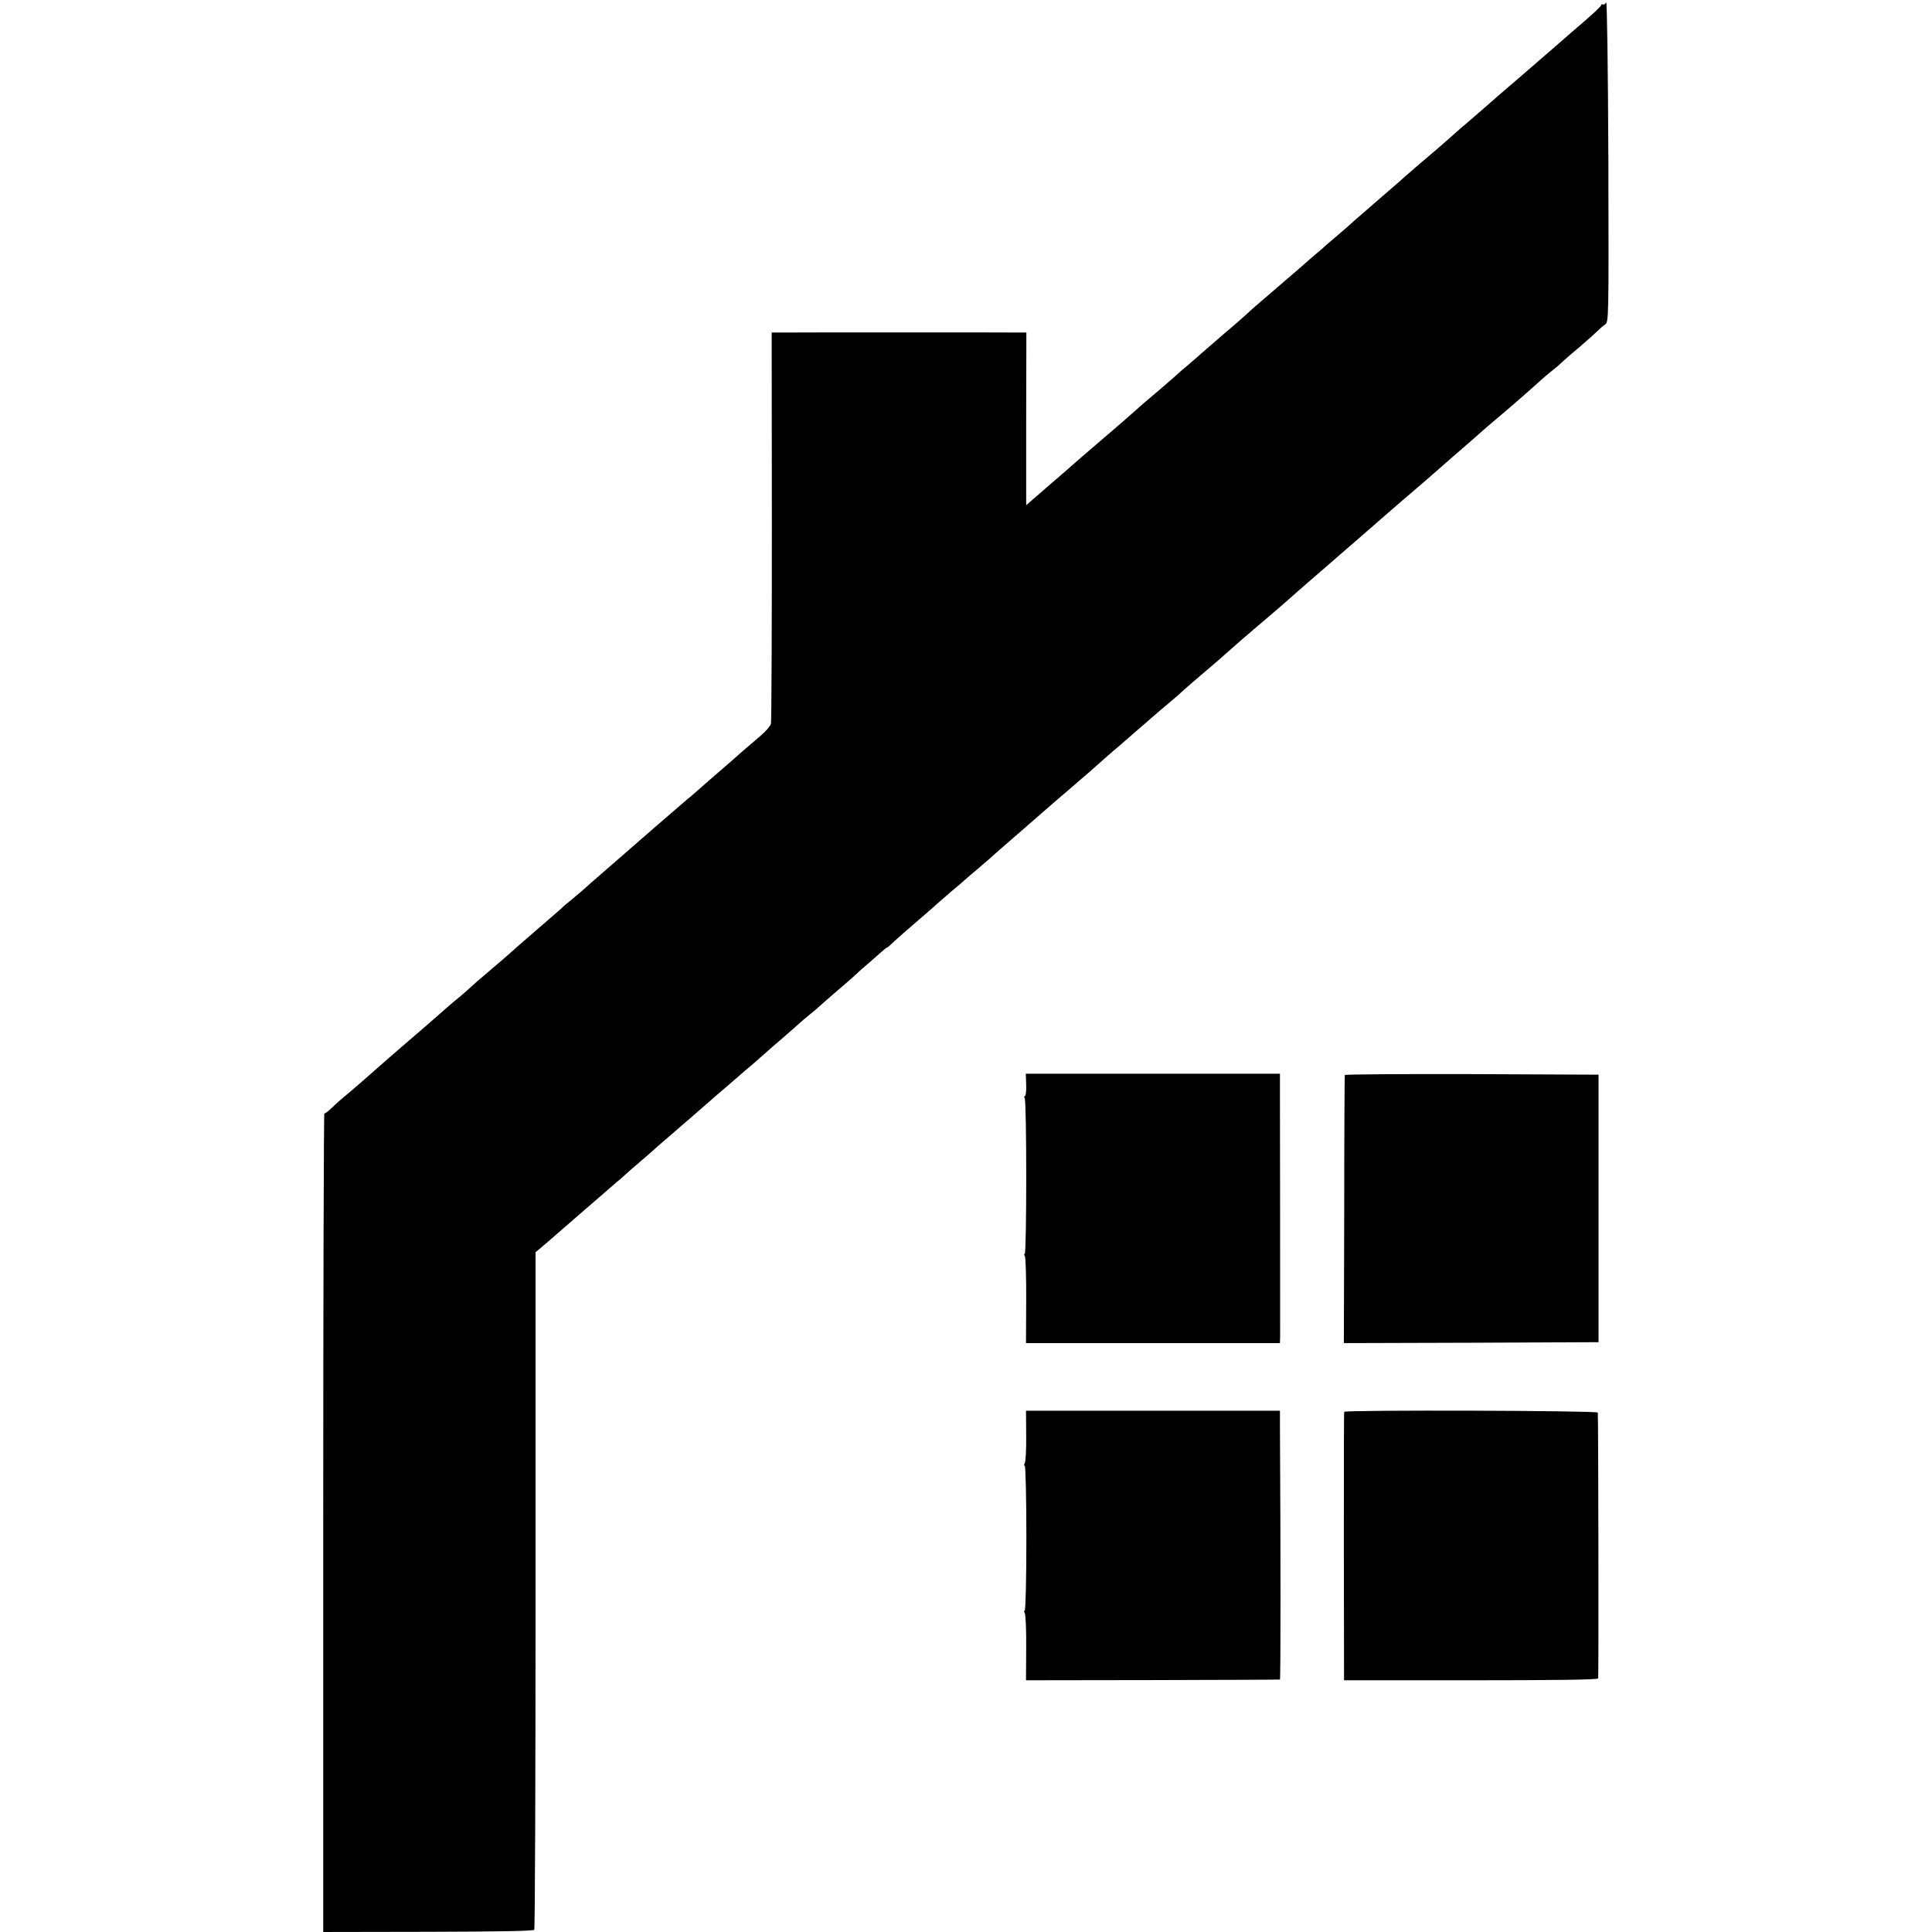 <?xml version="1.0" standalone="no"?>
<!DOCTYPE svg PUBLIC "-//W3C//DTD SVG 20010904//EN"
 "http://www.w3.org/TR/2001/REC-SVG-20010904/DTD/svg10.dtd">
<svg version="1.0" xmlns="http://www.w3.org/2000/svg"
 width="1040pt" height="1040pt" viewBox="0 0 1040 1040"
 preserveAspectRatio="xMidYMid meet">
<g transform="translate(0,1040) scale(0.1,-0.1)"
fill="#000000" stroke="none">
<path d="M8646 10388 c-4 -10 -12 -15 -17 -12 -5 3 -9 1 -9 -3 0 -5 -42 -45
-92 -88 -51 -44 -98 -84 -104 -90 -12 -10 -69 -60 -219 -190 -49 -42 -103 -89
-120 -103 -74 -65 -172 -150 -193 -168 -13 -10 -38 -32 -57 -49 -18 -16 -56
-50 -85 -75 -29 -25 -61 -52 -70 -60 -10 -8 -44 -37 -76 -65 -32 -27 -65 -57
-74 -65 -9 -8 -63 -55 -120 -104 -58 -50 -112 -97 -121 -105 -9 -9 -40 -36
-69 -61 -29 -25 -62 -53 -74 -63 -11 -11 -45 -40 -75 -65 -30 -26 -59 -51 -65
-57 -9 -8 -152 -131 -250 -215 -16 -14 -36 -32 -45 -41 -9 -8 -65 -58 -126
-109 -60 -52 -115 -100 -121 -105 -6 -6 -35 -31 -64 -56 -29 -24 -58 -49 -65
-56 -6 -6 -45 -40 -86 -75 -103 -87 -106 -90 -137 -118 -25 -23 -99 -87 -237
-205 -32 -27 -68 -59 -81 -70 -22 -20 -98 -86 -144 -125 -14 -12 -39 -34 -55
-48 -17 -15 -40 -35 -51 -44 l-20 -18 0 465 1 465 -30 0 c-46 1 -1212 1 -1281
0 l-60 0 1 -1042 c0 -574 -2 -1052 -5 -1064 -3 -12 -27 -40 -55 -64 -27 -23
-75 -64 -105 -90 -30 -27 -64 -57 -76 -67 -44 -38 -149 -129 -170 -148 -12
-11 -33 -29 -46 -39 -23 -19 -300 -259 -369 -320 -19 -17 -64 -56 -99 -86 -35
-30 -74 -65 -87 -77 -13 -11 -42 -36 -65 -55 -23 -18 -49 -40 -57 -49 -9 -8
-63 -55 -121 -105 -57 -49 -111 -96 -120 -104 -23 -22 -138 -121 -173 -150
-17 -14 -45 -38 -62 -54 -16 -15 -47 -42 -68 -60 -21 -17 -49 -40 -61 -51 -47
-42 -177 -155 -257 -223 -31 -27 -129 -112 -216 -189 -32 -28 -72 -62 -88 -75
-16 -13 -46 -39 -67 -60 -20 -20 -39 -34 -42 -31 -3 3 -6 -987 -6 -2201 l0
-2206 565 1 c377 1 567 4 571 11 4 6 7 829 7 1829 l0 1818 51 43 c27 24 120
104 206 179 85 74 166 144 179 155 13 10 33 28 45 39 12 11 50 45 86 75 35 30
72 62 80 70 9 8 43 38 75 65 32 28 66 57 75 65 10 8 44 38 75 65 32 28 63 55
69 60 6 6 42 37 81 70 38 33 75 65 81 70 6 6 33 29 61 52 27 24 61 53 74 65
14 13 52 46 84 73 32 28 72 63 89 78 16 15 45 40 64 55 19 15 42 34 51 43 9 9
52 46 96 84 44 37 90 78 102 89 12 12 41 38 65 58 24 20 56 49 72 63 15 14 29
25 32 25 2 0 12 8 22 18 23 22 93 84 167 147 32 28 70 60 83 73 14 12 48 41
75 65 28 23 61 51 73 62 12 11 41 36 65 56 24 21 56 48 70 60 14 13 49 44 78
69 29 25 62 54 75 65 12 11 51 45 86 75 35 30 74 64 86 75 13 11 41 36 64 55
23 19 51 44 64 55 12 11 45 39 72 62 27 24 69 61 94 83 25 22 54 48 66 57 12
10 49 43 84 73 35 30 72 63 84 73 20 18 84 72 136 116 14 12 39 34 55 49 17
15 59 52 95 82 72 61 125 107 150 130 8 8 76 67 150 130 74 63 140 119 146
125 14 13 127 112 184 161 25 21 59 51 75 65 17 15 71 62 120 104 50 43 119
103 154 134 35 31 73 64 85 74 19 16 78 67 140 120 12 10 44 38 71 62 28 24
61 54 75 66 59 50 134 116 154 134 12 11 44 39 72 62 27 23 60 51 74 63 14 12
48 41 75 65 28 24 68 60 90 80 22 20 53 46 68 58 16 12 41 33 55 47 15 14 59
52 97 84 39 33 80 70 92 82 12 12 31 29 43 37 20 14 20 18 18 883 -2 490 -7
861 -12 852z"/>
<path d="M5524 4560 c1 -33 -2 -60 -7 -60 -4 0 -5 -5 -1 -12 11 -17 11 -838 0
-838 -5 0 -4 -6 1 -12 4 -7 8 -115 7 -240 l-1 -228 683 0 684 0 1 38 c0 41 0
1171 -1 1320 l0 92 -684 0 -684 0 2 -60z"/>
<path d="M7239 4613 c-1 -5 -3 -331 -3 -726 l-2 -717 685 2 686 3 0 720 0 720
-683 3 c-375 1 -683 -1 -683 -5z"/>
<path d="M5524 2670 c1 -74 -3 -141 -8 -147 -4 -7 -5 -13 0 -13 5 0 9 -175 9
-390 0 -215 -4 -390 -9 -390 -5 0 -4 -6 0 -12 5 -7 9 -92 8 -188 l-1 -175 681
1 c375 1 683 2 686 3 4 1 4 686 0 1371 l0 76 -683 0 -684 0 1 -136z"/>
<path d="M7236 2800 c-2 -3 -2 -329 -2 -725 l1 -720 682 0 c449 0 684 3 686
10 3 9 1 1404 -2 1431 -1 11 -1360 15 -1365 4z"/>
</g>
</svg>
